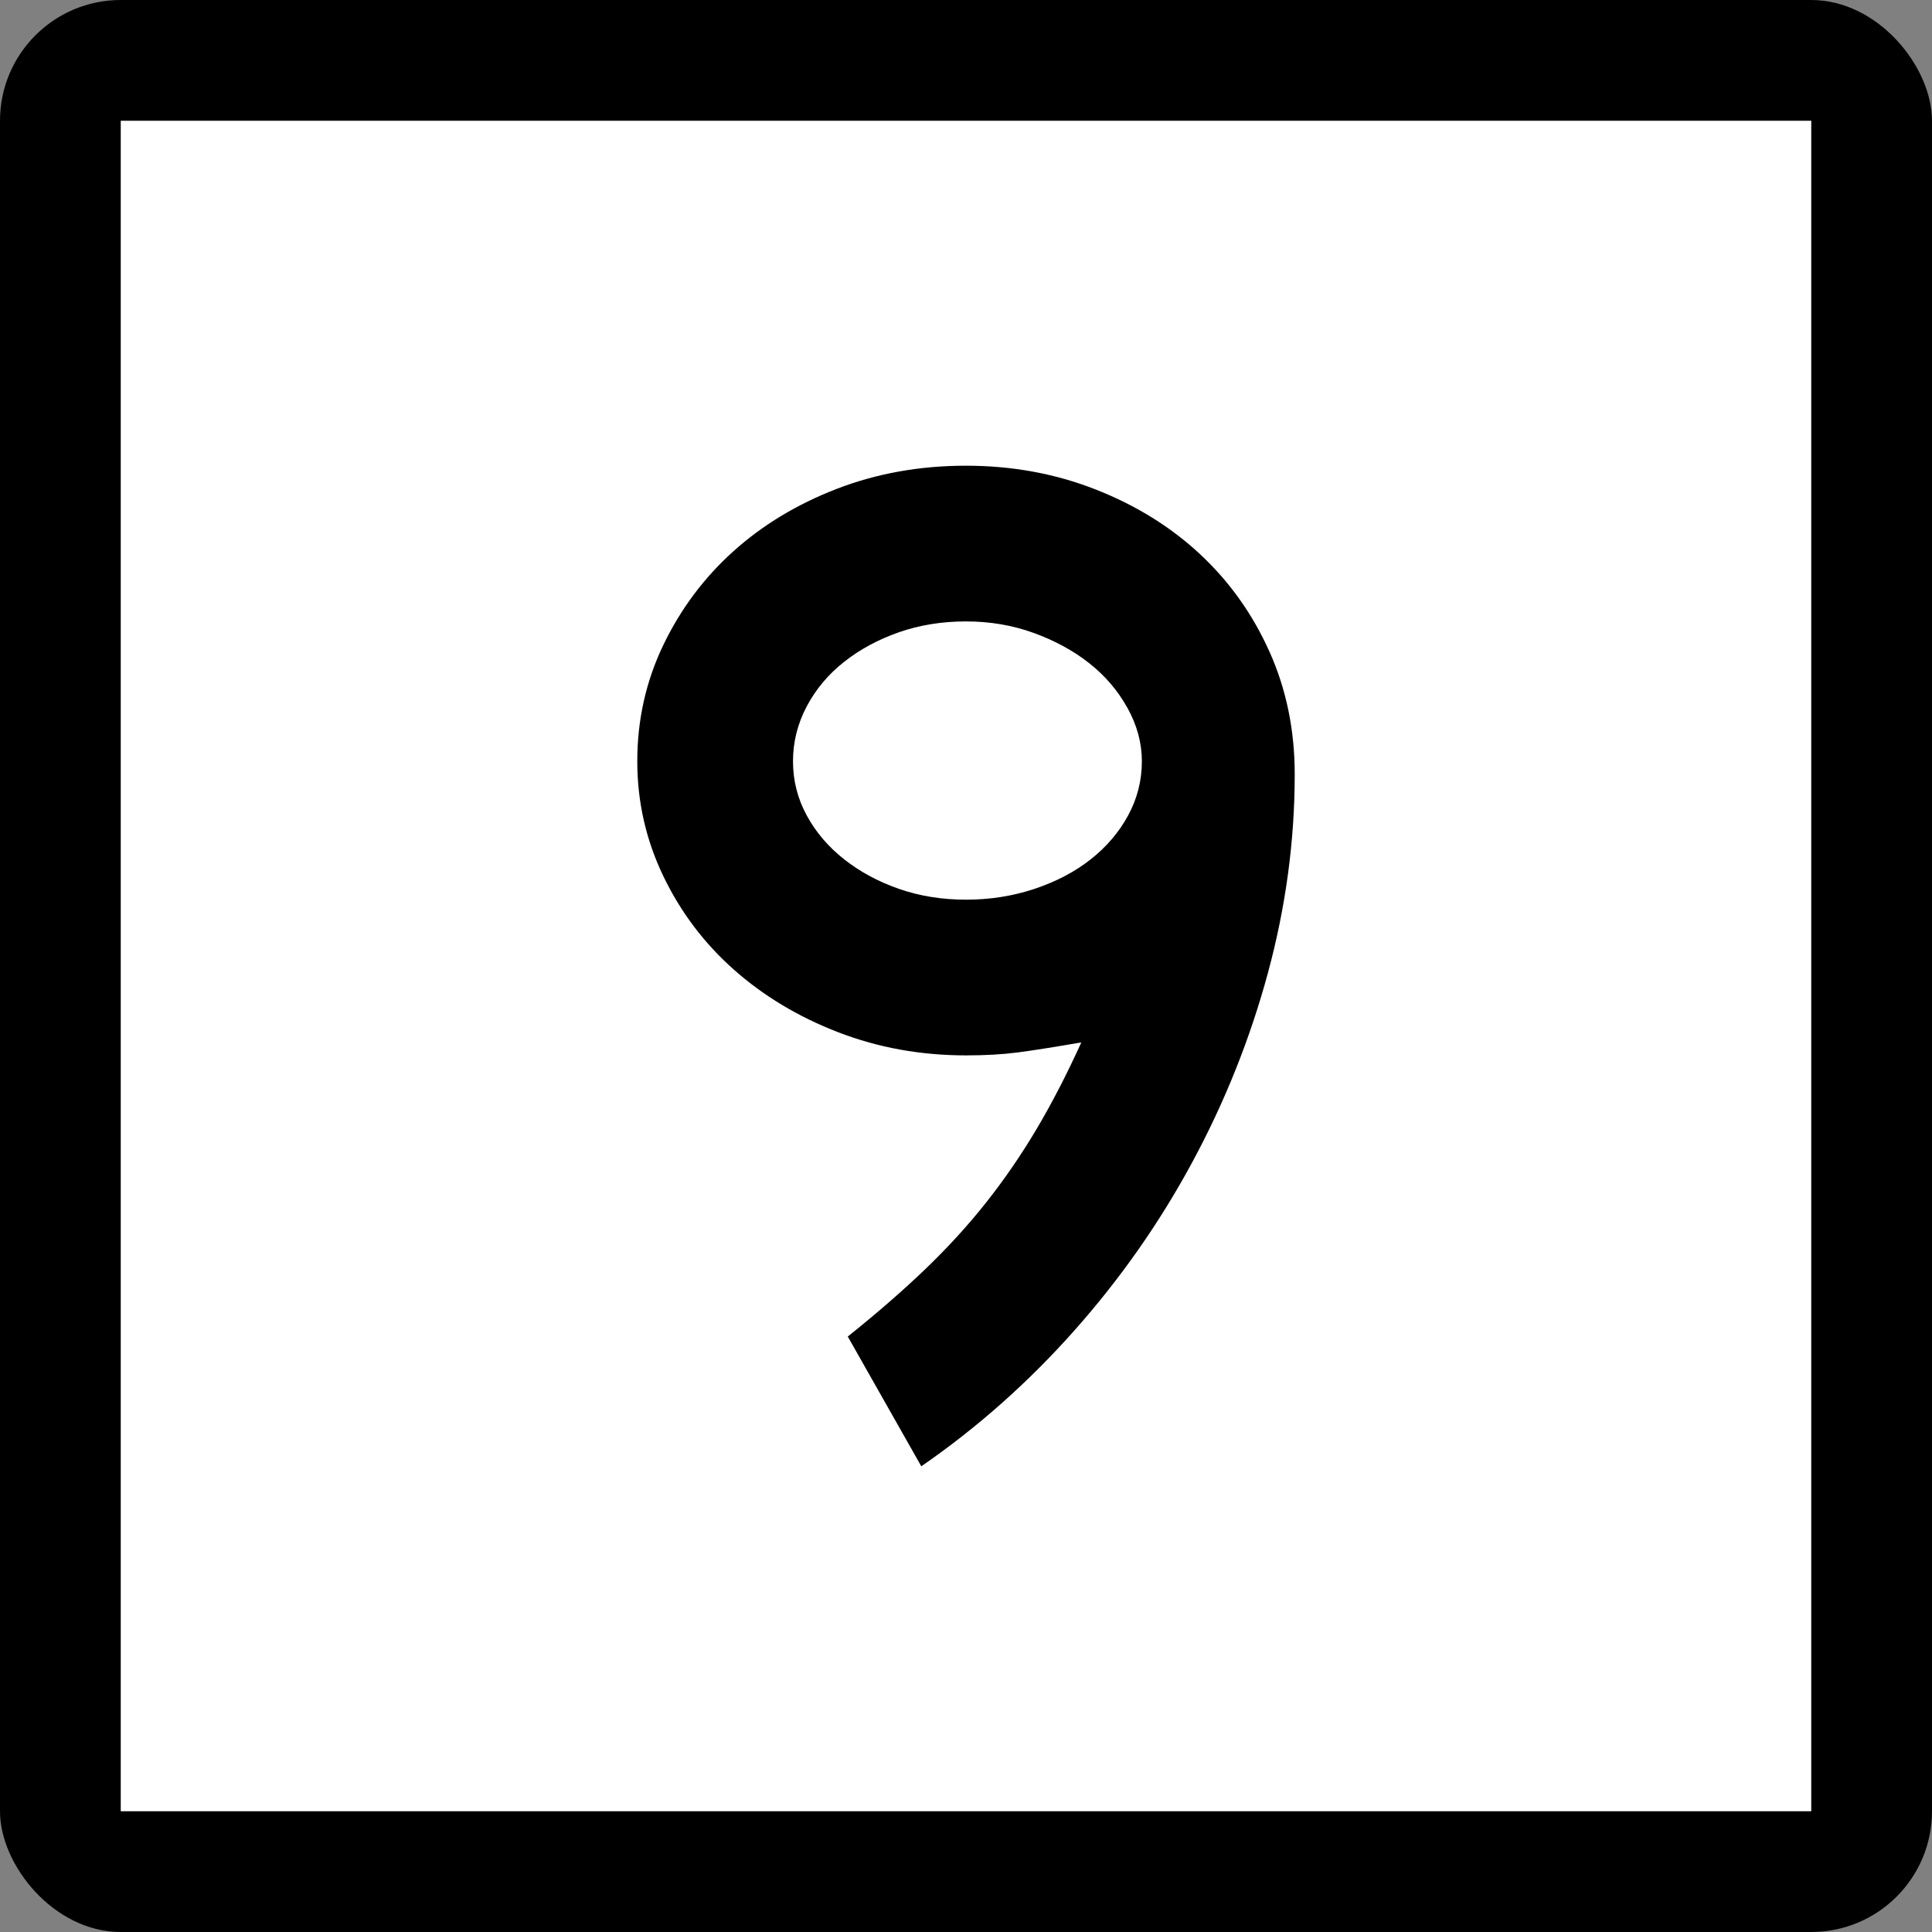 <?xml version="1.0" encoding="UTF-8" standalone="no"?>
<!-- Created with Inkscape (http://www.inkscape.org/) -->
<svg xmlns:dc="http://purl.org/dc/elements/1.1/" xmlns:cc="http://web.resource.org/cc/" xmlns:rdf="http://www.w3.org/1999/02/22-rdf-syntax-ns#" xmlns:svg="http://www.w3.org/2000/svg" xmlns="http://www.w3.org/2000/svg" xmlns:sodipodi="http://sodipodi.sourceforge.net/DTD/sodipodi-0.dtd" xmlns:inkscape="http://www.inkscape.org/namespaces/inkscape" id="svg2" sodipodi:version="0.32" inkscape:version="0.45.1" width="200" height="200" version="1.0" sodipodi:docbase="C:\Users\Emil\Desktop\Matté's Work\Pix\svg\CT" sodipodi:docname="Connecticut_Highway_9.svg" inkscape:output_extension="org.inkscape.output.svg.inkscape">
  <rect width="100%" height="100%" fill="#808080" stroke="none"/>
  <defs id="defs5"/>
  <sodipodi:namedview inkscape:window-height="575" inkscape:window-width="765" inkscape:pageshadow="2" inkscape:pageopacity="0.0" guidetolerance="10.0" gridtolerance="10.0" objecttolerance="10.0" borderopacity="1.0" bordercolor="#666666" pagecolor="#ffffff" id="base" width="2160px" height="2160px" units="px" inkscape:zoom="1.885" inkscape:cx="100" inkscape:cy="100" inkscape:window-x="584" inkscape:window-y="283" inkscape:current-layer="g6057"/>
  <g id="g6057" transform="matrix(9.2592593e-2,0,0,9.2592593e-2,0,5.6514033e-6)">
    <rect rx="135" ry="135" y="-6.1035156e-005" x="0" height="2160" width="2160" id="rect2161" style="opacity:1;color:#000000;fill:#000000;fill-opacity:1;fill-rule:nonzero;stroke:none;stroke-width:1;stroke-linecap:butt;stroke-linejoin:miter;marker:none;marker-start:none;marker-mid:none;marker-end:none;stroke-miterlimit:4;stroke-dasharray:none;stroke-dashoffset:0;stroke-opacity:1;visibility:visible;display:inline;overflow:visible;enable-background:accumulate"/>
    <rect style="opacity:1;color:#000000;fill:#ffffff;fill-opacity:1;fill-rule:nonzero;stroke:none;stroke-width:1;stroke-linecap:butt;stroke-linejoin:miter;marker:none;marker-start:none;marker-mid:none;marker-end:none;stroke-miterlimit:4;stroke-dasharray:none;stroke-dashoffset:0;stroke-opacity:1;visibility:visible;display:inline;overflow:visible;enable-background:accumulate" id="rect3134" width="1890" height="1890" x="135" y="135"/>
    <path style="font-size:1611.908px;font-style:normal;font-weight:normal;writing-mode:lr-tb;fill:#000000;fill-opacity:1;stroke:none;stroke-width:1px;stroke-linecap:butt;stroke-linejoin:miter;stroke-opacity:1;font-family:Bitstream Vera Sans" d="M 1447.51,865.648 C 1447.509,939.797 1437.564,1013.674 1417.675,1087.28 C 1397.785,1160.888 1369.573,1231.543 1333.041,1299.247 C 1296.508,1366.951 1252.457,1429.809 1200.888,1487.822 C 1149.319,1545.836 1092.363,1596.339 1030.021,1639.332 L 947.822,1494.266 C 980.059,1468.49 1008.803,1443.509 1034.055,1419.323 C 1059.306,1395.138 1082.139,1370.148 1102.554,1344.355 C 1122.968,1318.563 1141.776,1291.163 1158.977,1262.156 C 1176.177,1233.15 1192.828,1200.905 1208.931,1165.421 C 1177.776,1170.8 1153.869,1174.563 1137.21,1176.71 C 1120.55,1178.859 1101.48,1179.933 1080,1179.932 C 1029.496,1179.933 981.945,1171.341 937.345,1154.156 C 892.744,1136.972 853.784,1113.607 820.466,1084.058 C 787.146,1054.511 760.821,1019.585 741.489,979.28 C 722.156,938.977 712.49,896.262 712.49,851.136 C 712.49,804.93 722.156,761.674 741.489,721.369 C 760.821,681.066 786.876,646.14 819.654,616.591 C 852.432,587.044 891.121,563.67 935.721,546.469 C 980.321,529.269 1028.414,520.669 1080,520.668 C 1131.585,520.669 1179.94,529.54 1225.066,547.28 C 1270.19,565.023 1309.142,589.201 1341.92,619.813 C 1374.697,650.428 1400.49,686.69 1419.299,728.6 C 1438.105,770.512 1447.509,816.195 1447.51,865.648 L 1447.51,865.648 z M 1276.619,851.136 C 1276.618,830.706 1271.248,810.817 1260.508,791.467 C 1249.767,772.119 1235.535,755.46 1217.81,741.488 C 1200.084,727.519 1179.399,716.238 1155.755,707.645 C 1132.11,699.053 1106.858,694.757 1080,694.756 C 1053.141,694.757 1028.16,698.791 1005.057,706.858 C 981.953,714.926 961.53,725.945 943.789,739.914 C 926.047,753.886 912.076,770.537 901.877,789.868 C 891.678,809.201 886.579,829.624 886.579,851.136 C 886.579,872.617 891.678,892.761 901.877,911.568 C 912.076,930.376 926.047,946.765 943.789,960.735 C 961.53,974.706 981.953,985.717 1005.057,993.767 C 1028.16,1001.819 1053.141,1005.844 1080,1005.844 C 1106.858,1005.844 1132.38,1001.819 1156.567,993.767 C 1180.752,985.717 1201.707,974.706 1219.433,960.735 C 1237.158,946.765 1251.12,930.376 1261.32,911.568 C 1271.518,892.761 1276.618,872.617 1276.619,851.136 L 1276.619,851.136 z " id="text4105"/>
  </g>
</svg>